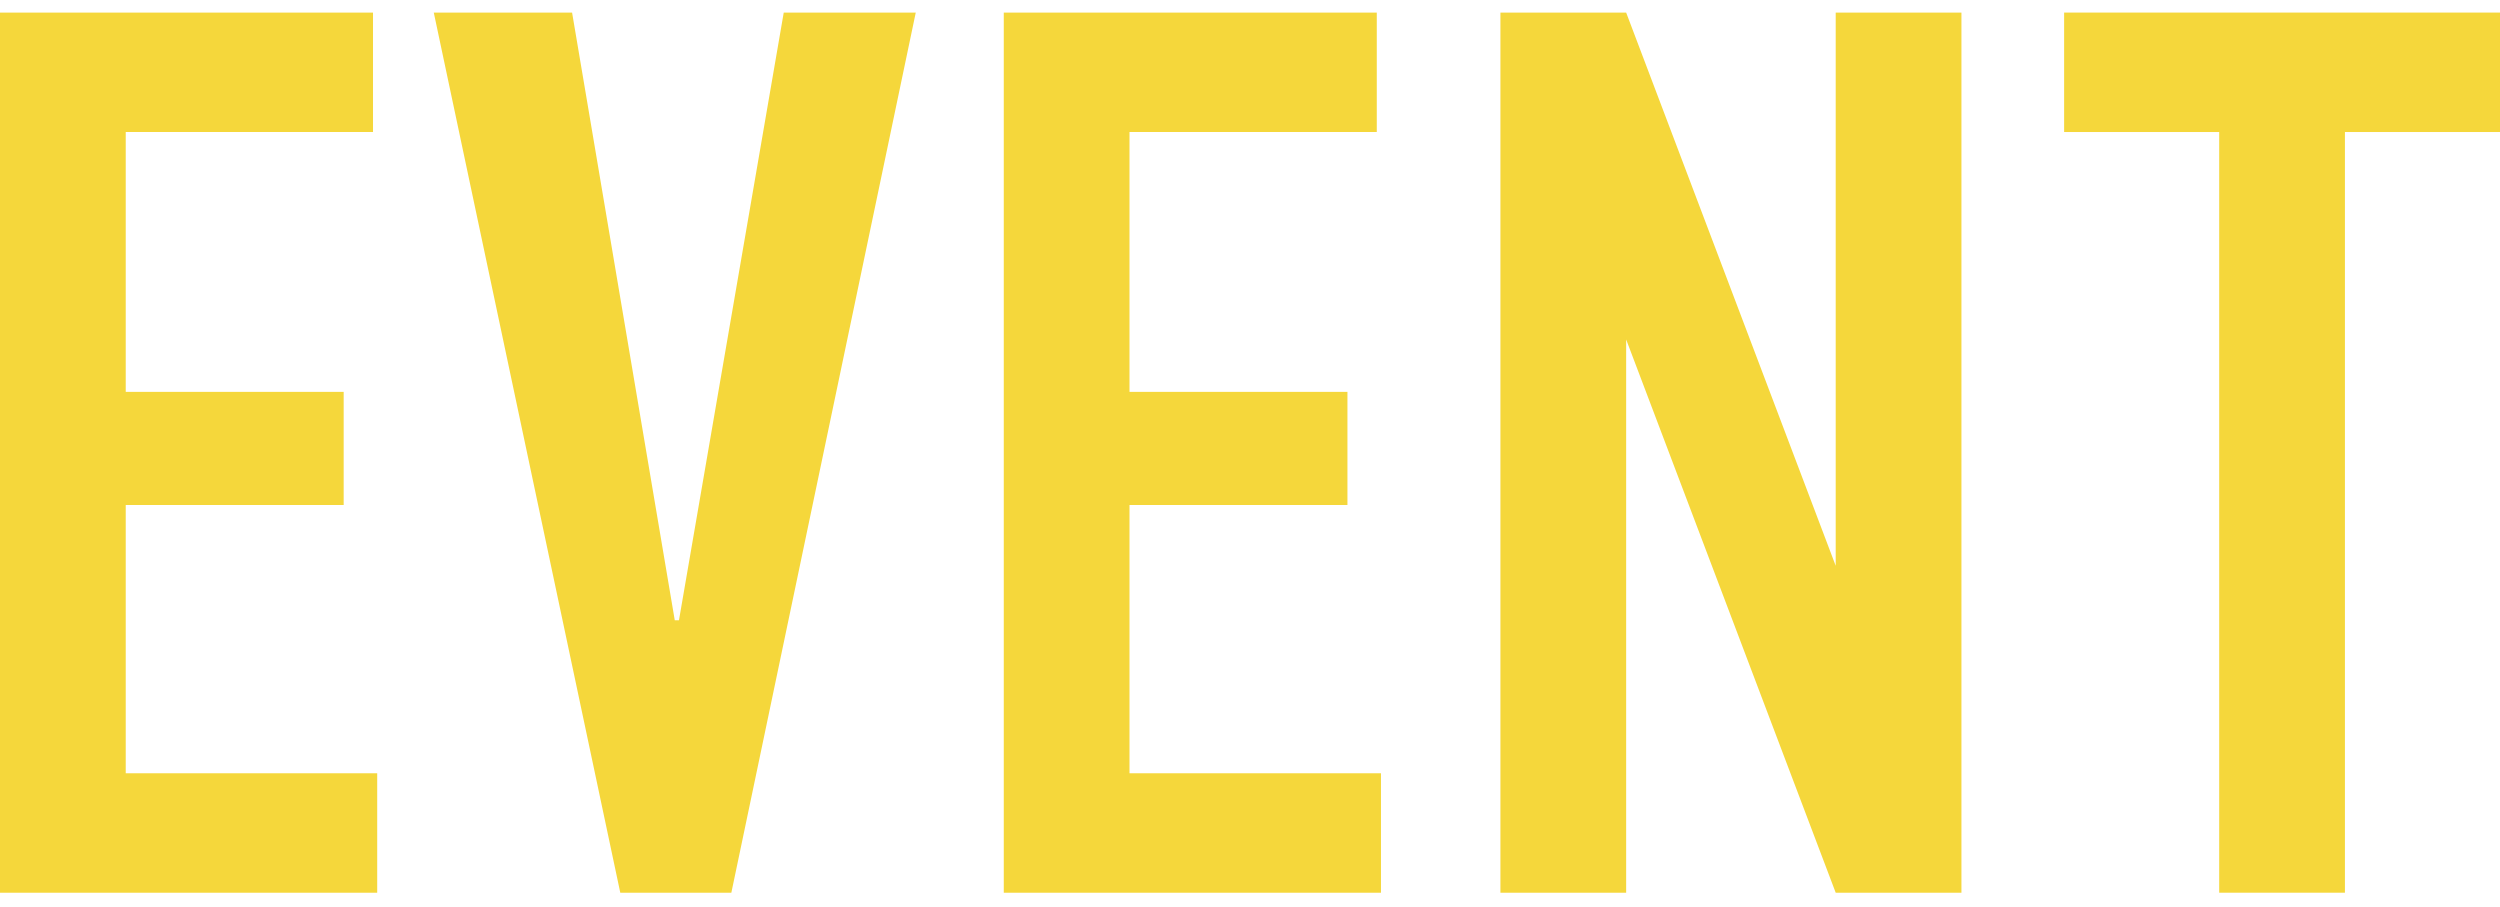 <?xml version="1.0" encoding="utf-8"?>
<!-- Generator: Adobe Illustrator 25.3.1, SVG Export Plug-In . SVG Version: 6.00 Build 0)  -->
<svg version="1.1" id="レイヤー_1" xmlns="http://www.w3.org/2000/svg" xmlns:xlink="http://www.w3.org/1999/xlink" x="0px"
	 y="0px" viewBox="0 0 119.3 43.3" style="enable-background:new 0 0 119.3 43.3;" xml:space="preserve">
<style type="text/css">
	.st0{enable-background:new    ;}
	.st1{fill:#F5D73B;}
</style>
<g class="st0">
	<path class="st1" d="M0,0.6h17.8v5.7H6v12.4h10.4v5.4H6v12.8h12v5.7H0V0.6z"/>
	<path class="st1" d="M34.9,42.6h-5.3l-8.9-42h6.6l4.9,29h0.2l5-29h6.3L34.9,42.6z"/>
	<path class="st1" d="M47.9,0.6h17.8v5.7H53.9v12.4h10.4v5.4H53.9v12.8h12v5.7h-18V0.6z"/>
	<path class="st1" d="M77.6,0.6l10,26.4V0.6h6v42h-6l-10-26.4v26.4h-6v-42H77.6z"/>
	<path class="st1" d="M119.3,0.6v5.7h-7.4v36.3h-6V6.3h-7.4V0.6H119.3z"/>
</g>
</svg>
